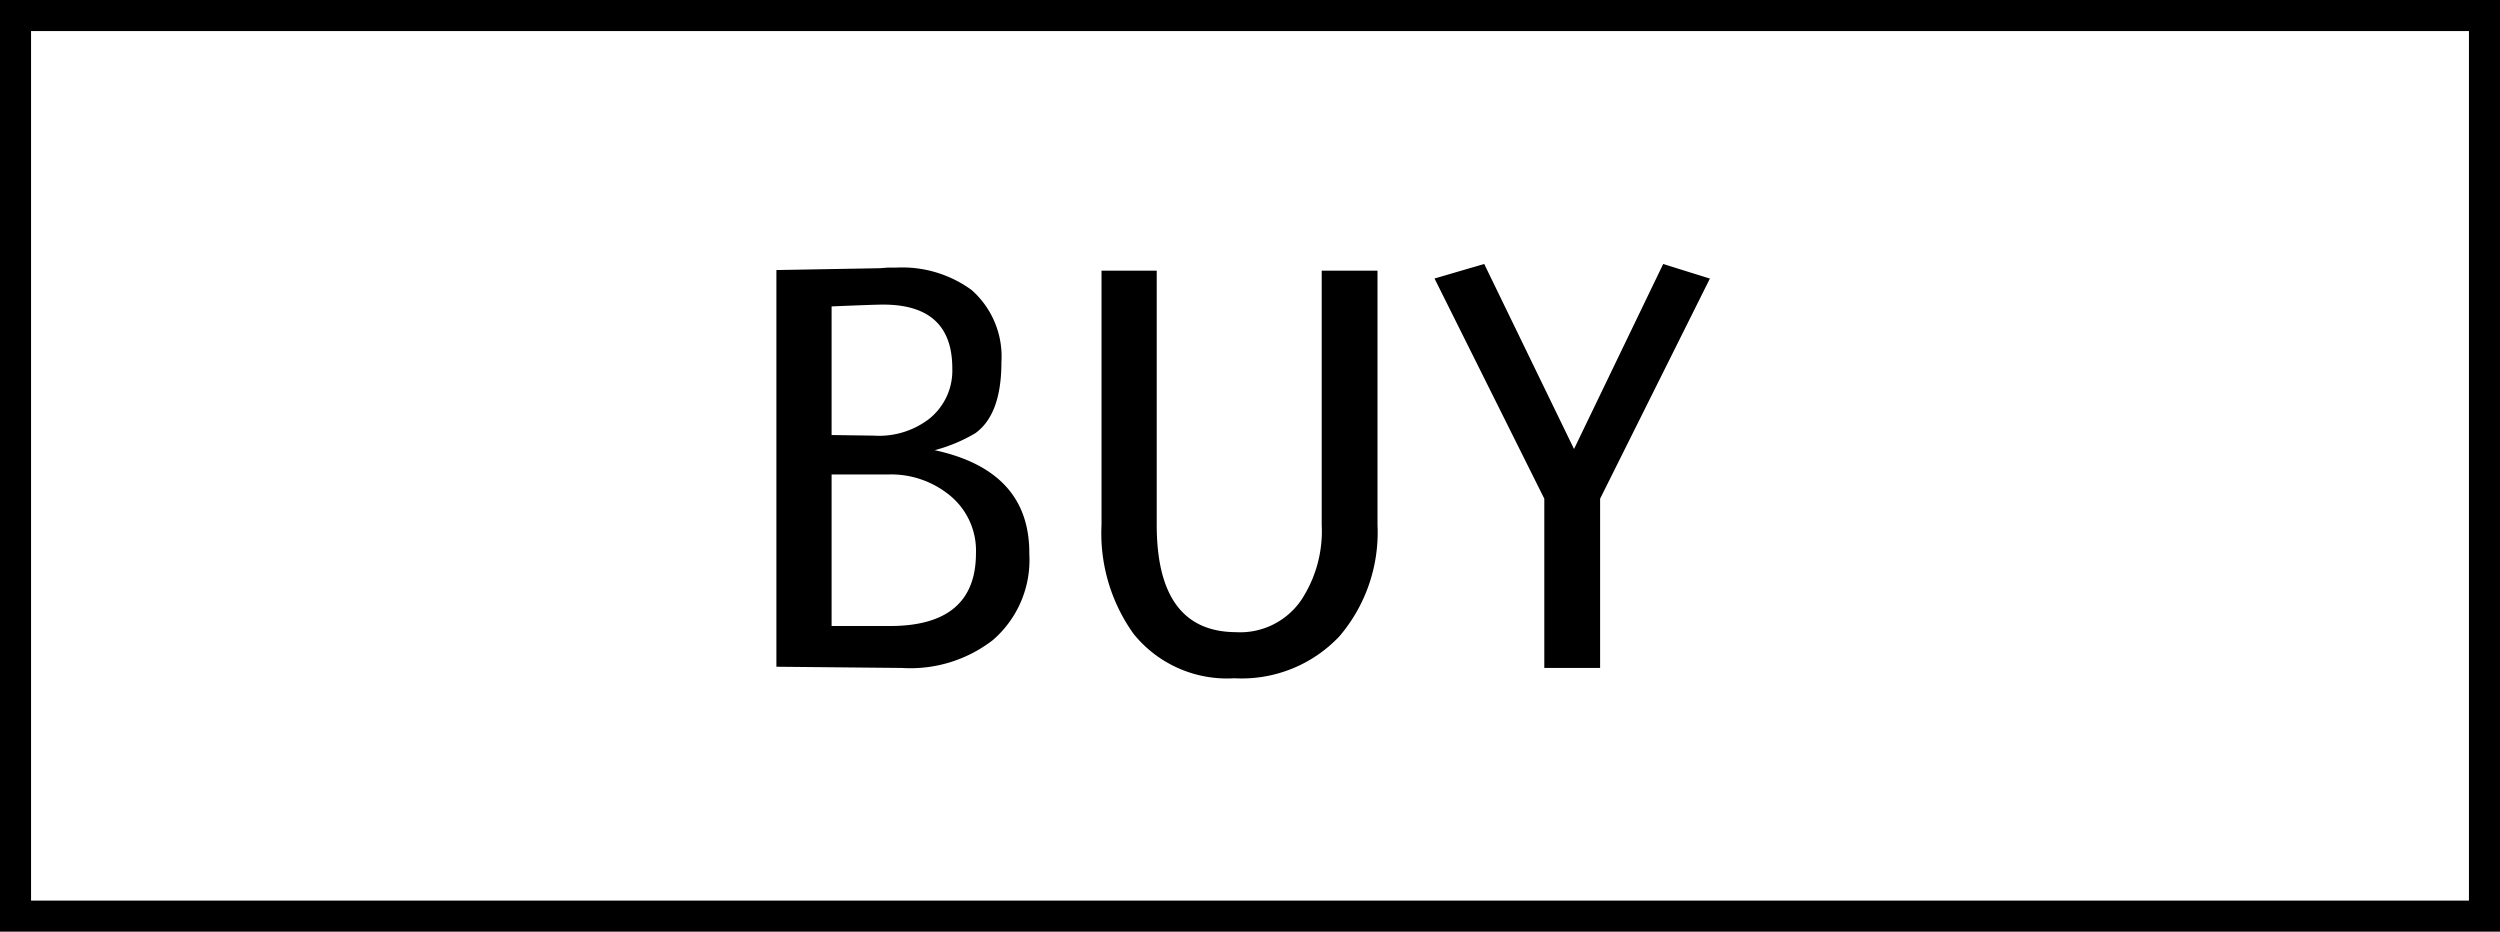 <svg xmlns="http://www.w3.org/2000/svg" width="161" height="60" viewBox="0 0 161 60">
  <g id="グループ_1514" data-name="グループ 1514" transform="translate(-560 -3450)">
    <g id="パス_1875" data-name="パス 1875" transform="translate(560 3450)" fill="none">
      <path d="M0,0H161V60H0Z" stroke="none"/>
      <path d="M 2 2 L 2 58 L 159 58 L 159 2 L 2 2 M 0 0 L 161 0 L 161 60 L 0 60 L 0 0 Z" stroke="none" fill="#000"/>
    </g>
    <path id="パス_1876" data-name="パス 1876" d="M10.625,0,2.539-.078V-25.625l6.6-.117q.078,0,.547-.039h.547a7.575,7.575,0,0,1,4.883,1.445,5.718,5.718,0,0,1,1.914,4.648q0,3.359-1.68,4.57a10.238,10.238,0,0,1-2.617,1.094q6.133,1.328,6.094,6.68A6.816,6.816,0,0,1,16.484-1.8,8.669,8.669,0,0,1,10.625,0ZM9.414-23.4q-.547,0-3.32.117V-15l2.734.039a5.292,5.292,0,0,0,3.516-1.055A3.97,3.97,0,0,0,13.867-19.3Q13.867-23.4,9.414-23.4Zm.352,10.938H6.094V-2.7h3.75q5.547,0,5.547-4.687a4.591,4.591,0,0,0-1.641-3.691A5.965,5.965,0,0,0,9.766-12.461ZM41.25-9.219a10.314,10.314,0,0,1-2.441,7.168A8.648,8.648,0,0,1,32.031.664a7.731,7.731,0,0,1-6.484-2.852,11.124,11.124,0,0,1-2.07-7.031V-25.586h3.555V-9.219q0,6.875,5.078,6.914a4.77,4.77,0,0,0,4.258-2.109,8.079,8.079,0,0,0,1.289-4.8V-25.586H41.25ZM55.586-10.9V0H51.992V-10.9l-7.07-14.18,3.2-.937L53.906-14.1l5.742-11.914,3.008.938Z" transform="translate(607.461 3493.016)"/>
  </g>
</svg>
